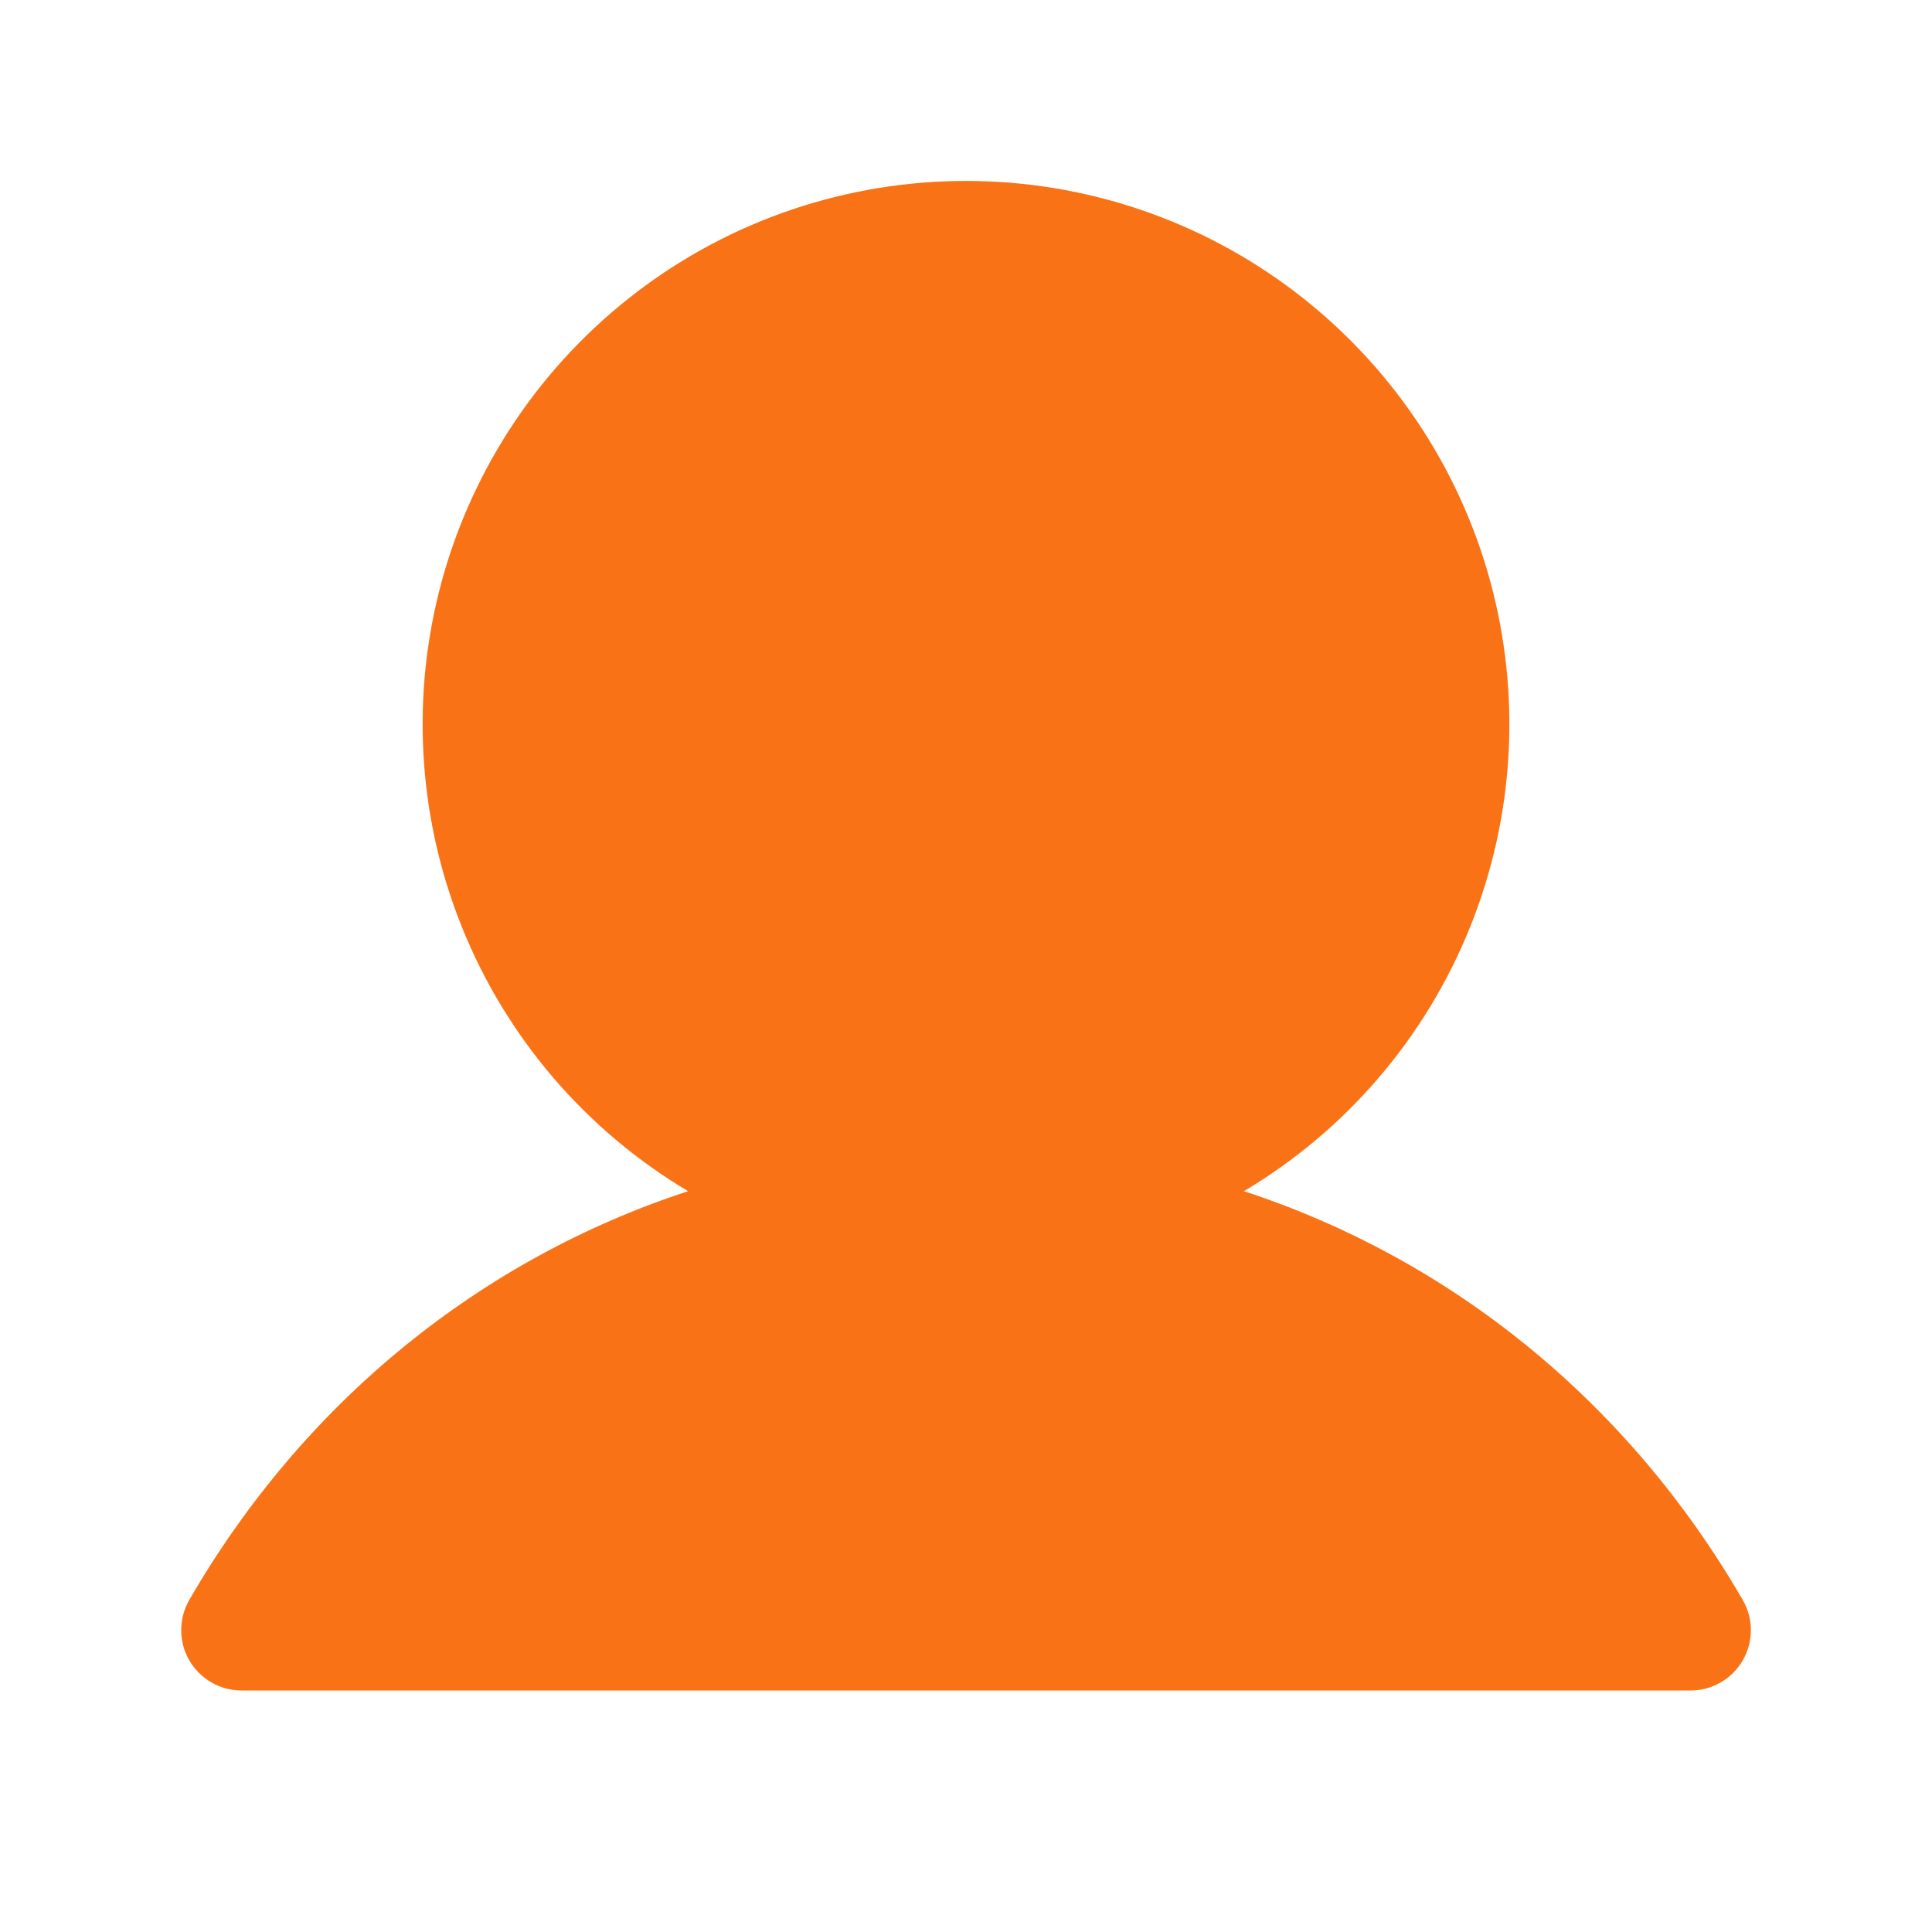 <svg width="20" height="20" viewBox="0 0 20 20" fill="none" xmlns="http://www.w3.org/2000/svg">
<path d="M18.041 17.188C17.986 17.283 17.908 17.362 17.812 17.416C17.718 17.471 17.61 17.5 17.5 17.5H2.5C2.39 17.5 2.283 17.471 2.188 17.416C2.093 17.361 2.014 17.282 1.959 17.187C1.904 17.092 1.876 16.985 1.876 16.875C1.876 16.765 1.905 16.658 1.959 16.563C3.149 14.506 4.983 13.031 7.123 12.331C6.064 11.701 5.242 10.741 4.782 9.598C4.322 8.456 4.25 7.194 4.576 6.006C4.903 4.818 5.611 3.771 6.591 3.024C7.57 2.277 8.768 1.873 10 1.873C11.232 1.873 12.43 2.277 13.409 3.024C14.389 3.771 15.097 4.818 15.424 6.006C15.75 7.194 15.678 8.456 15.218 9.598C14.758 10.741 13.936 11.701 12.877 12.331C15.017 13.031 16.851 14.506 18.041 16.563C18.096 16.658 18.125 16.765 18.125 16.875C18.125 16.985 18.096 17.093 18.041 17.188Z" fill="#F97316"/>
</svg>

